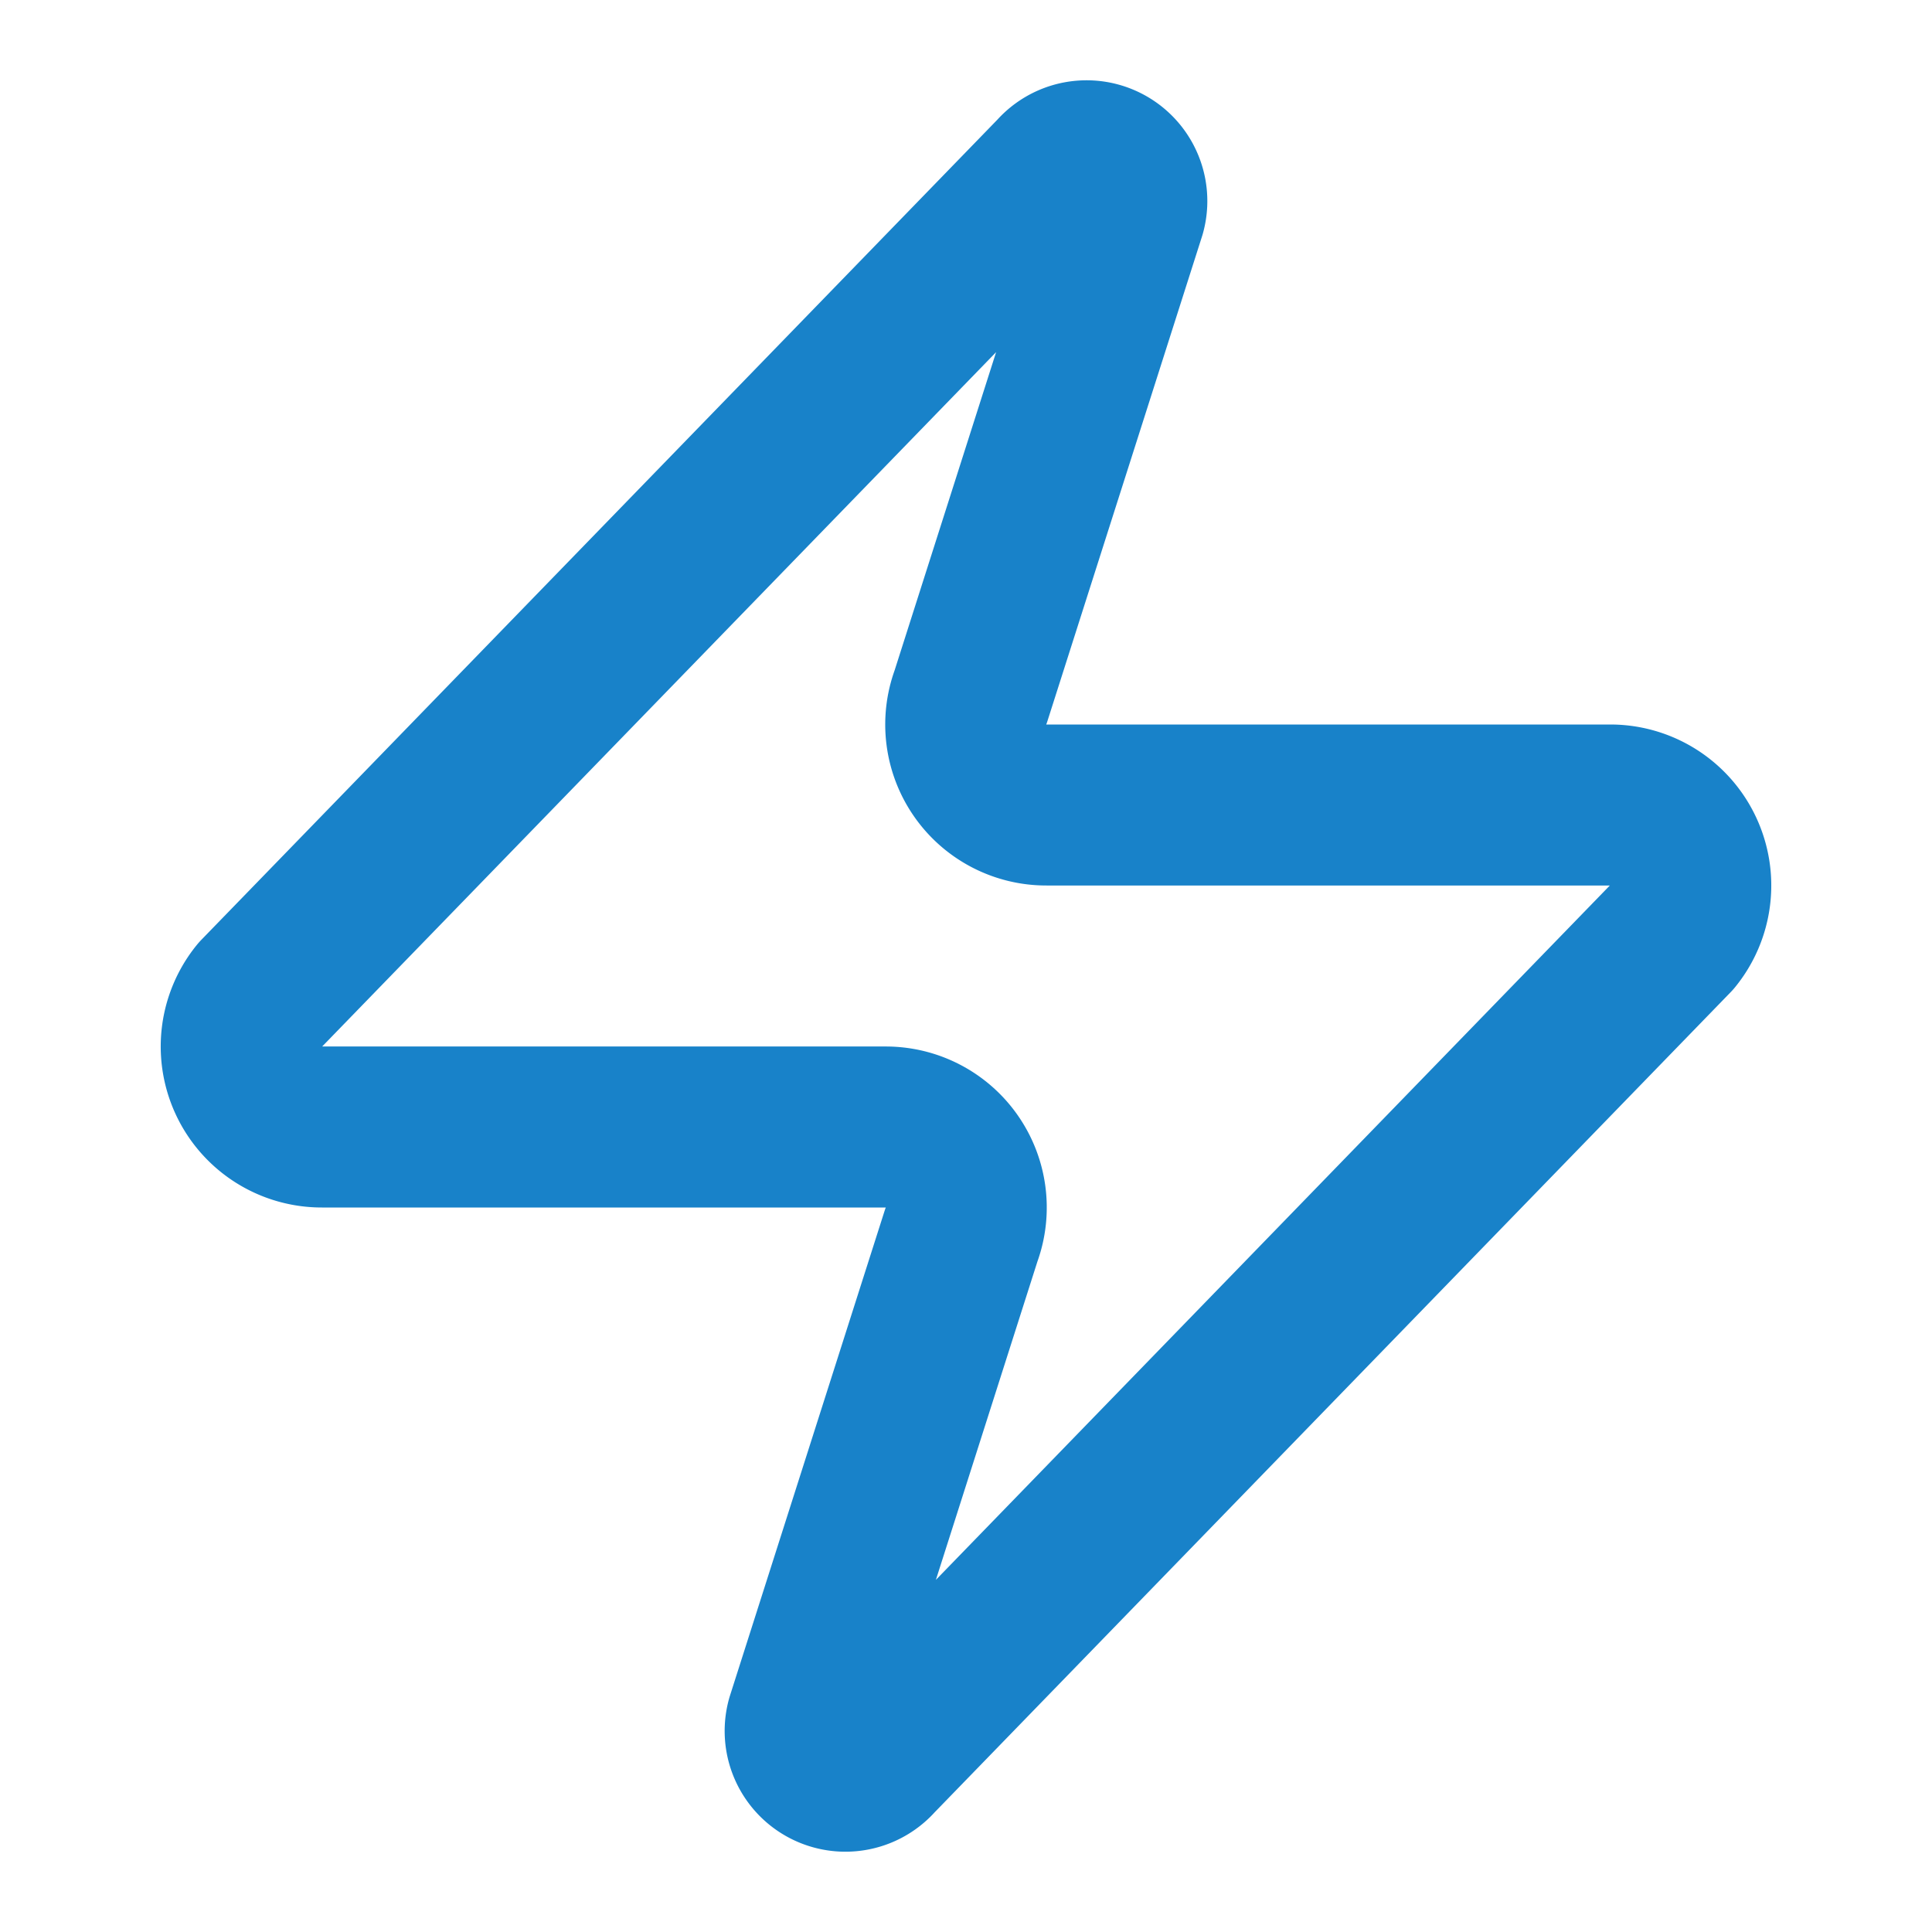 <svg xmlns="http://www.w3.org/2000/svg" width="24" height="24" viewBox="0 0 24 24" fill="none" stroke="#1882C9" stroke-width="2" stroke-linecap="round" stroke-linejoin="round" class="lucide lucide-zap w-12 h-12">
  <path d="M4 14a1 1 0 0 1-.78-1.63l9.9-10.2a.5.5 0 0 1 .86.46l-1.92 6.02A1 1 0 0 0 13 10h7a1 1 0 0 1 .78 1.63l-9.9 10.2a.5.5 0 0 1-.86-.46l1.92-6.02A1 1 0 0 0 11 14z"></path>
</svg>
